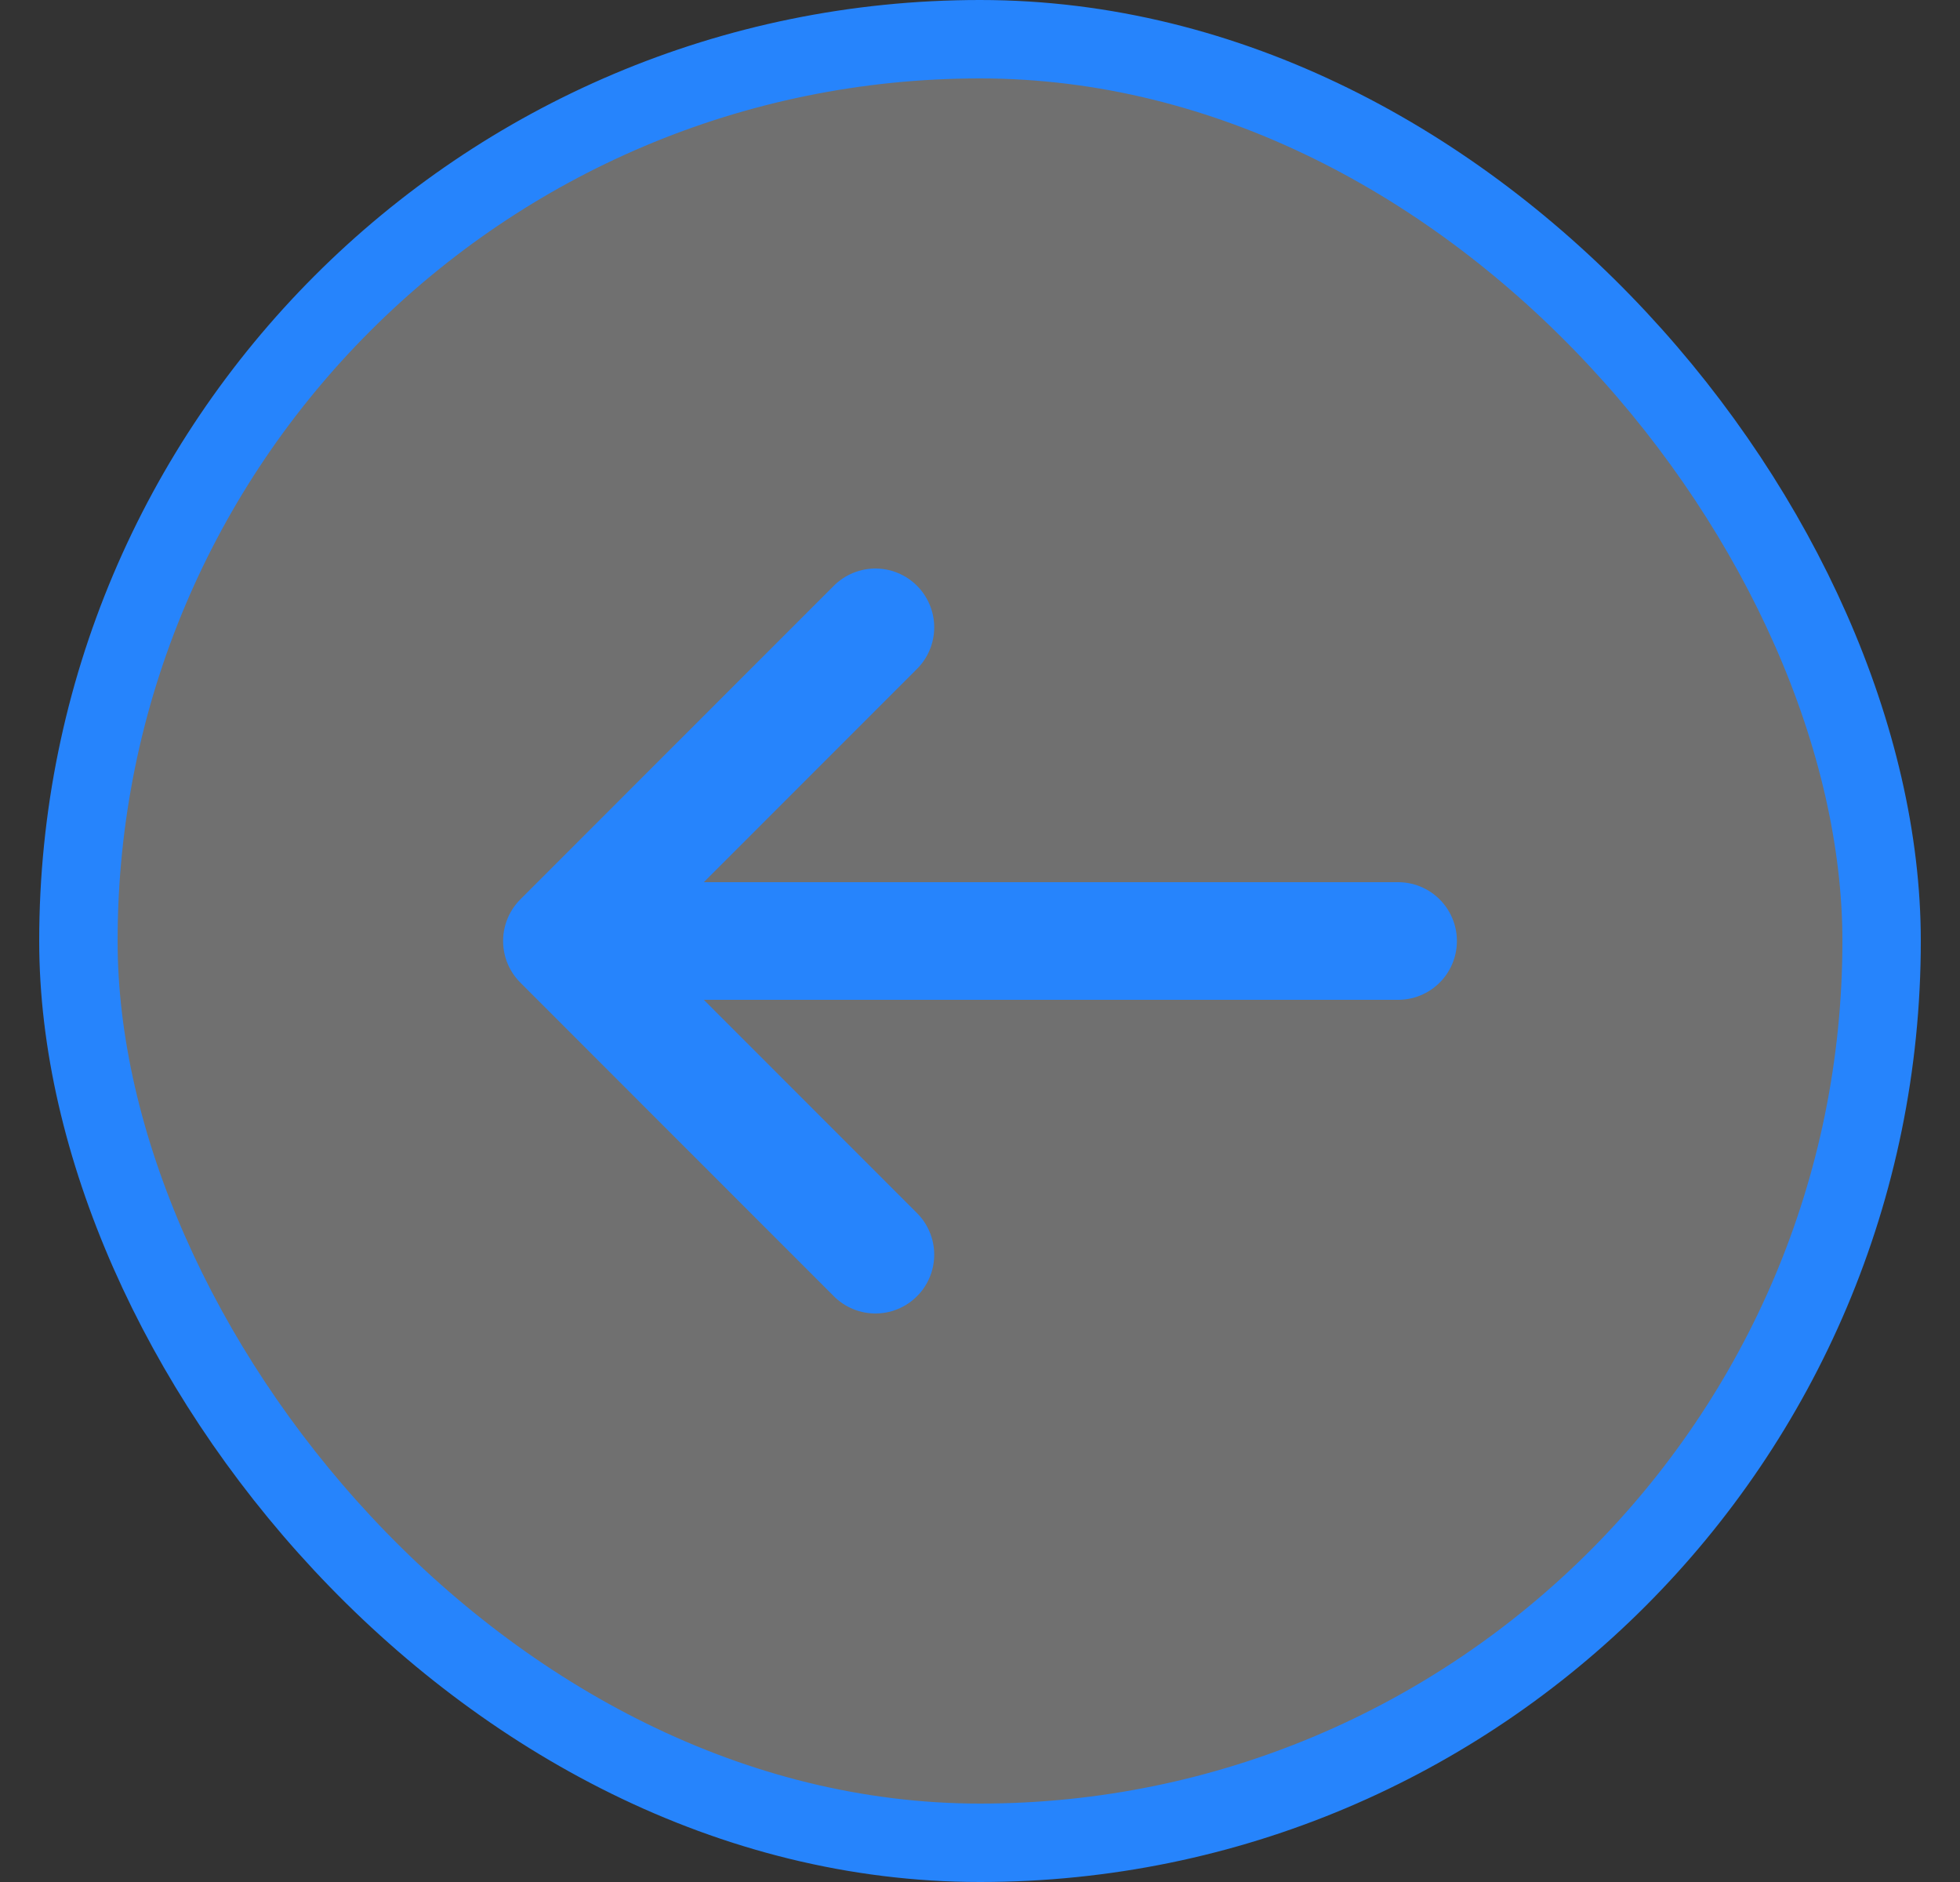 <svg width="25" height="24" viewBox="0 0 25 24" fill="none" xmlns="http://www.w3.org/2000/svg">
<rect x="0" y="0" width="25" height="24" fill="#333333" stroke="none"/>
<rect x="1" y="0.5" width="23" height="23" rx="11.5" fill="white" fill-opacity="0.3"/>
<rect x="1" y="0.5" width="23" height="23" rx="11.5" stroke="#2684FC"/>
<path d="M17.833 12H7.167M7.167 12L11.166 8M7.167 12L11.166 16" stroke="#2684FC" stroke-width="1.5" stroke-linecap="round" stroke-linejoin="round"/>
</svg>
